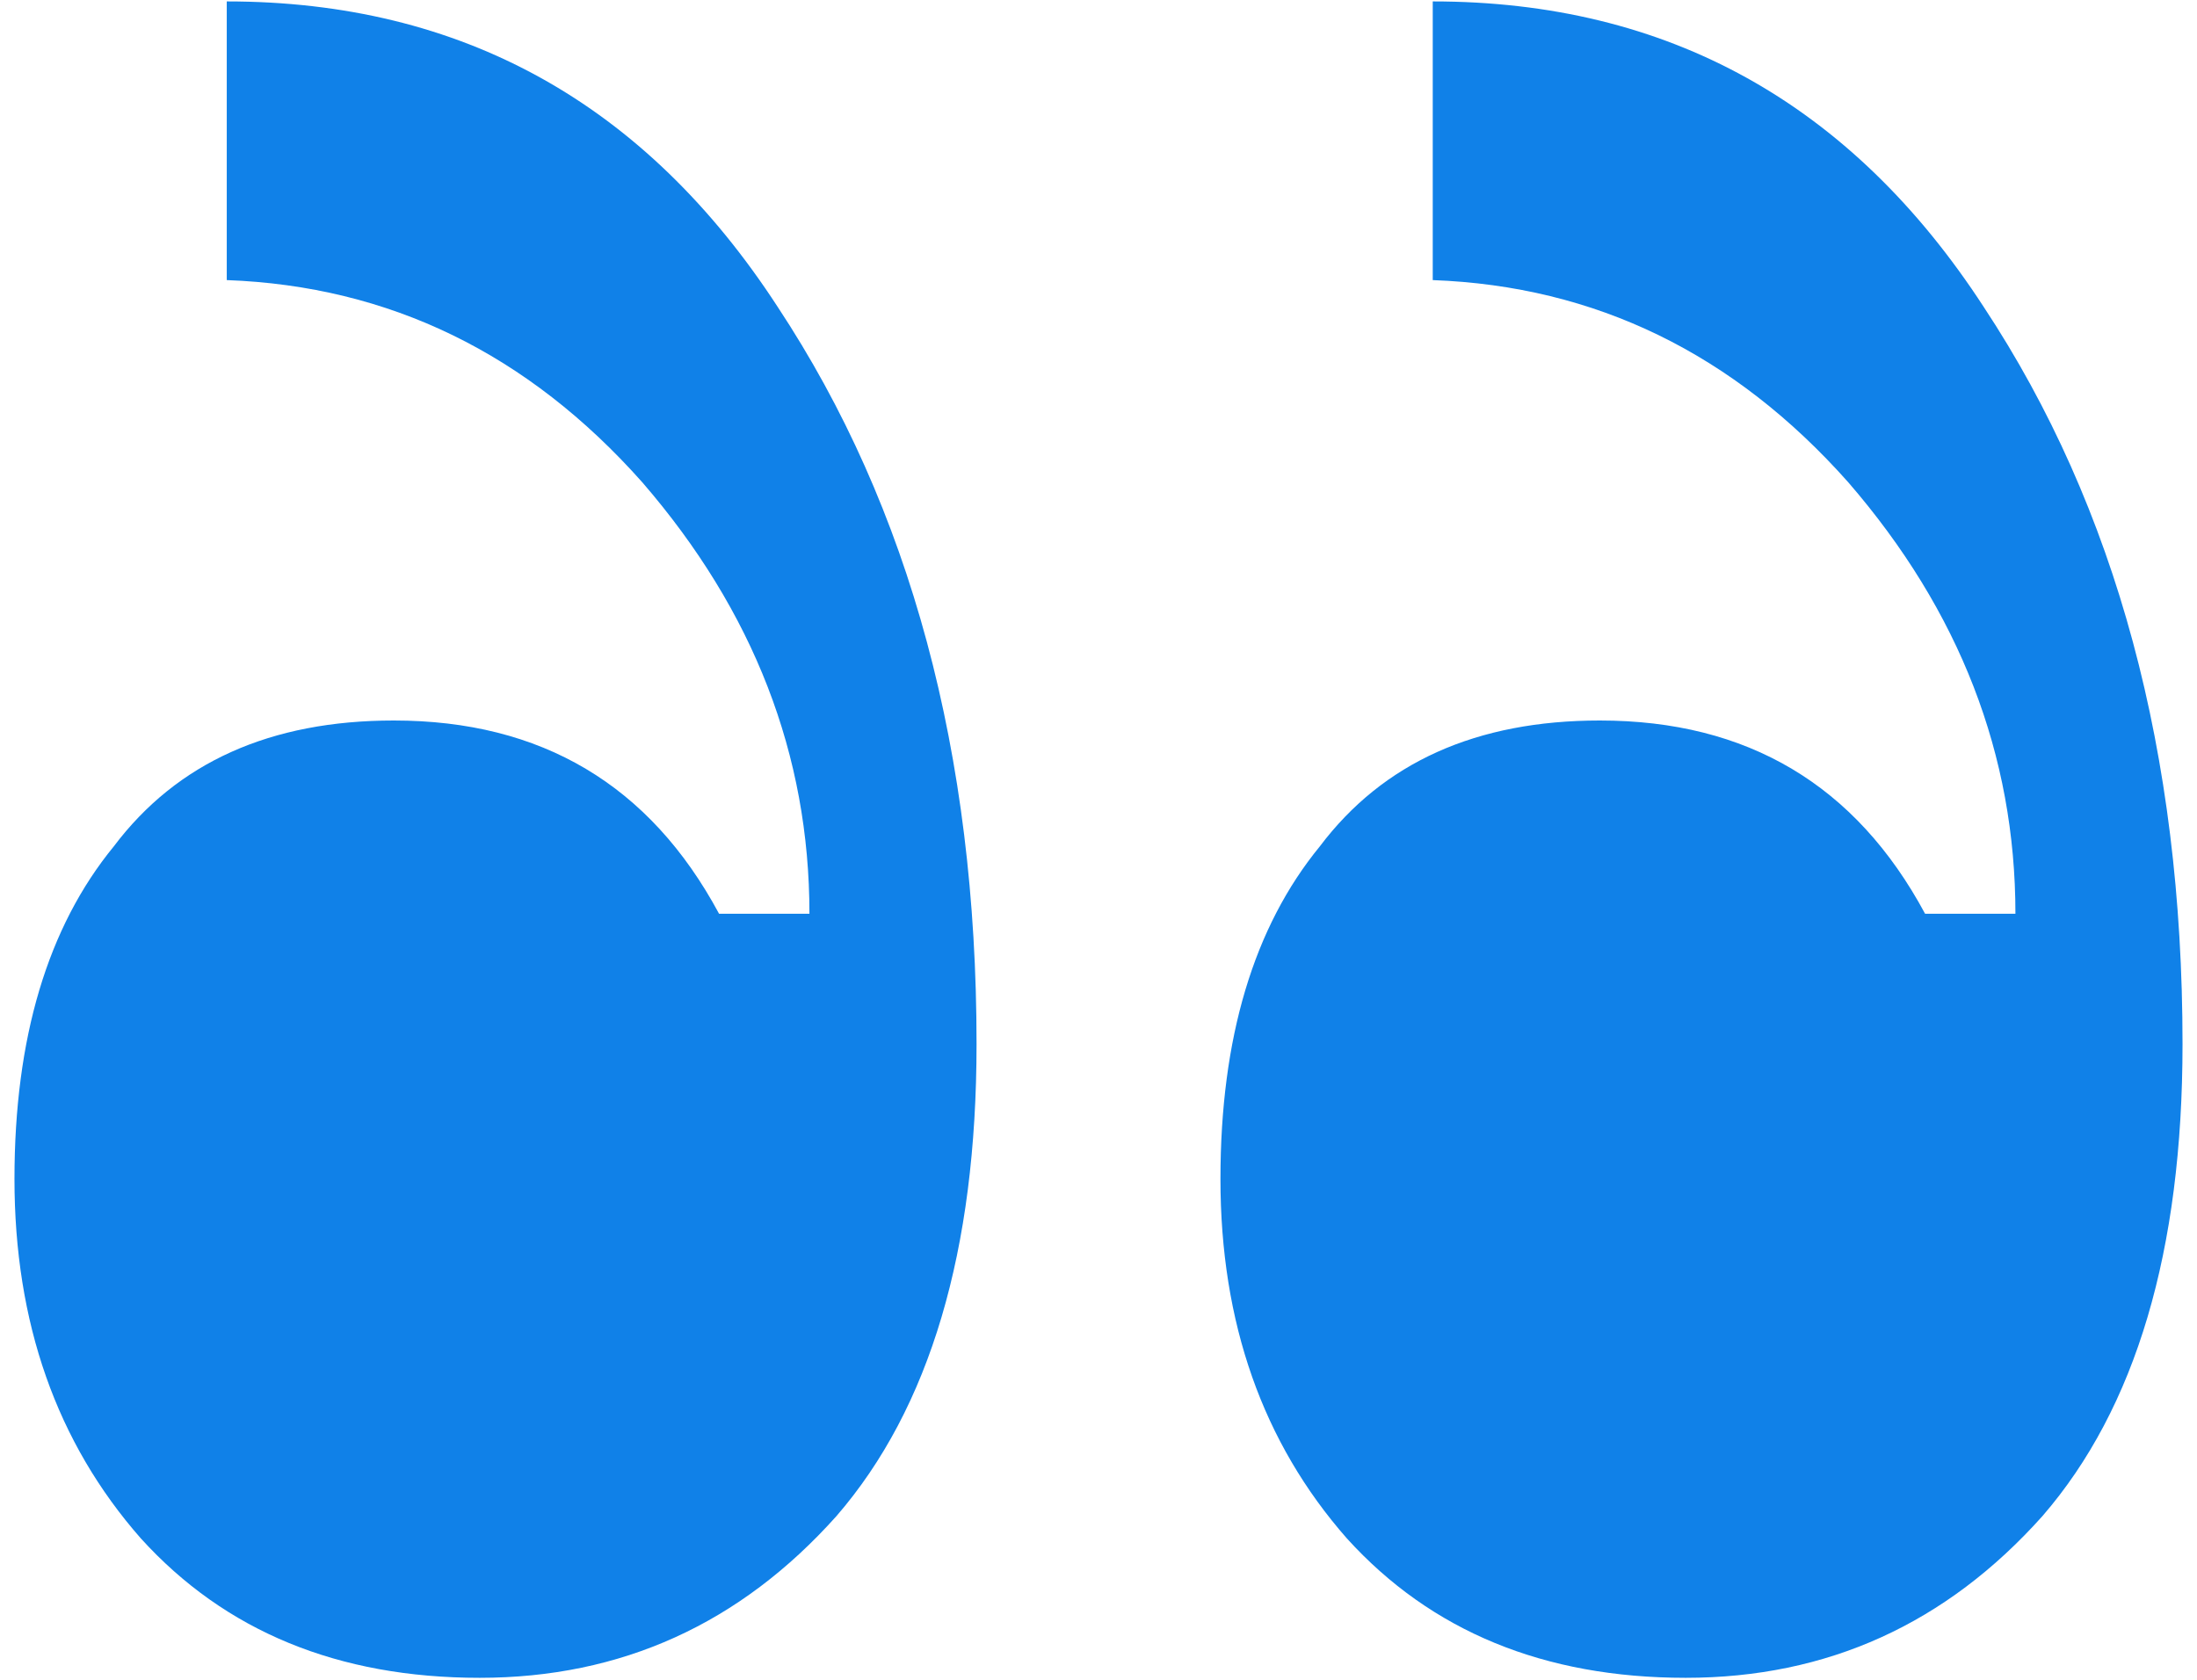 <svg width="51" height="39" viewBox="0 0 51 39" fill="none" xmlns="http://www.w3.org/2000/svg">
<path d="M28.331 27.372C28.331 30.711 29.31 33.493 31.267 35.719C33.224 37.876 35.845 38.954 39.131 38.954C42.416 38.954 45.177 37.702 47.414 35.197C49.581 32.693 50.664 29.041 50.664 24.241C50.664 17.494 49.127 11.789 46.051 7.129C42.975 2.398 38.711 0.033 33.259 0.033V6.503C37.034 6.642 40.249 8.207 42.905 11.198C45.492 14.189 46.785 17.528 46.785 21.215H44.688C43.08 18.224 40.564 16.728 37.139 16.728C34.273 16.728 32.106 17.702 30.638 19.65C29.1 21.528 28.331 24.102 28.331 27.372ZM0.336 27.372C0.336 30.711 1.314 33.493 3.271 35.719C5.229 37.876 7.85 38.954 11.135 38.954C14.421 38.954 17.182 37.702 19.419 35.197C21.585 32.693 22.669 29.041 22.669 24.241C22.669 17.494 21.131 11.789 18.055 7.129C14.98 2.398 10.716 0.033 5.264 0.033V6.503C9.038 6.642 12.254 8.207 14.91 11.198C17.496 14.189 18.79 17.528 18.79 21.215H16.692C15.085 18.224 12.568 16.728 9.143 16.728C6.277 16.728 4.11 17.702 2.642 19.65C1.104 21.528 0.336 24.102 0.336 27.372Z" fill="#1081E8"/>
</svg>
